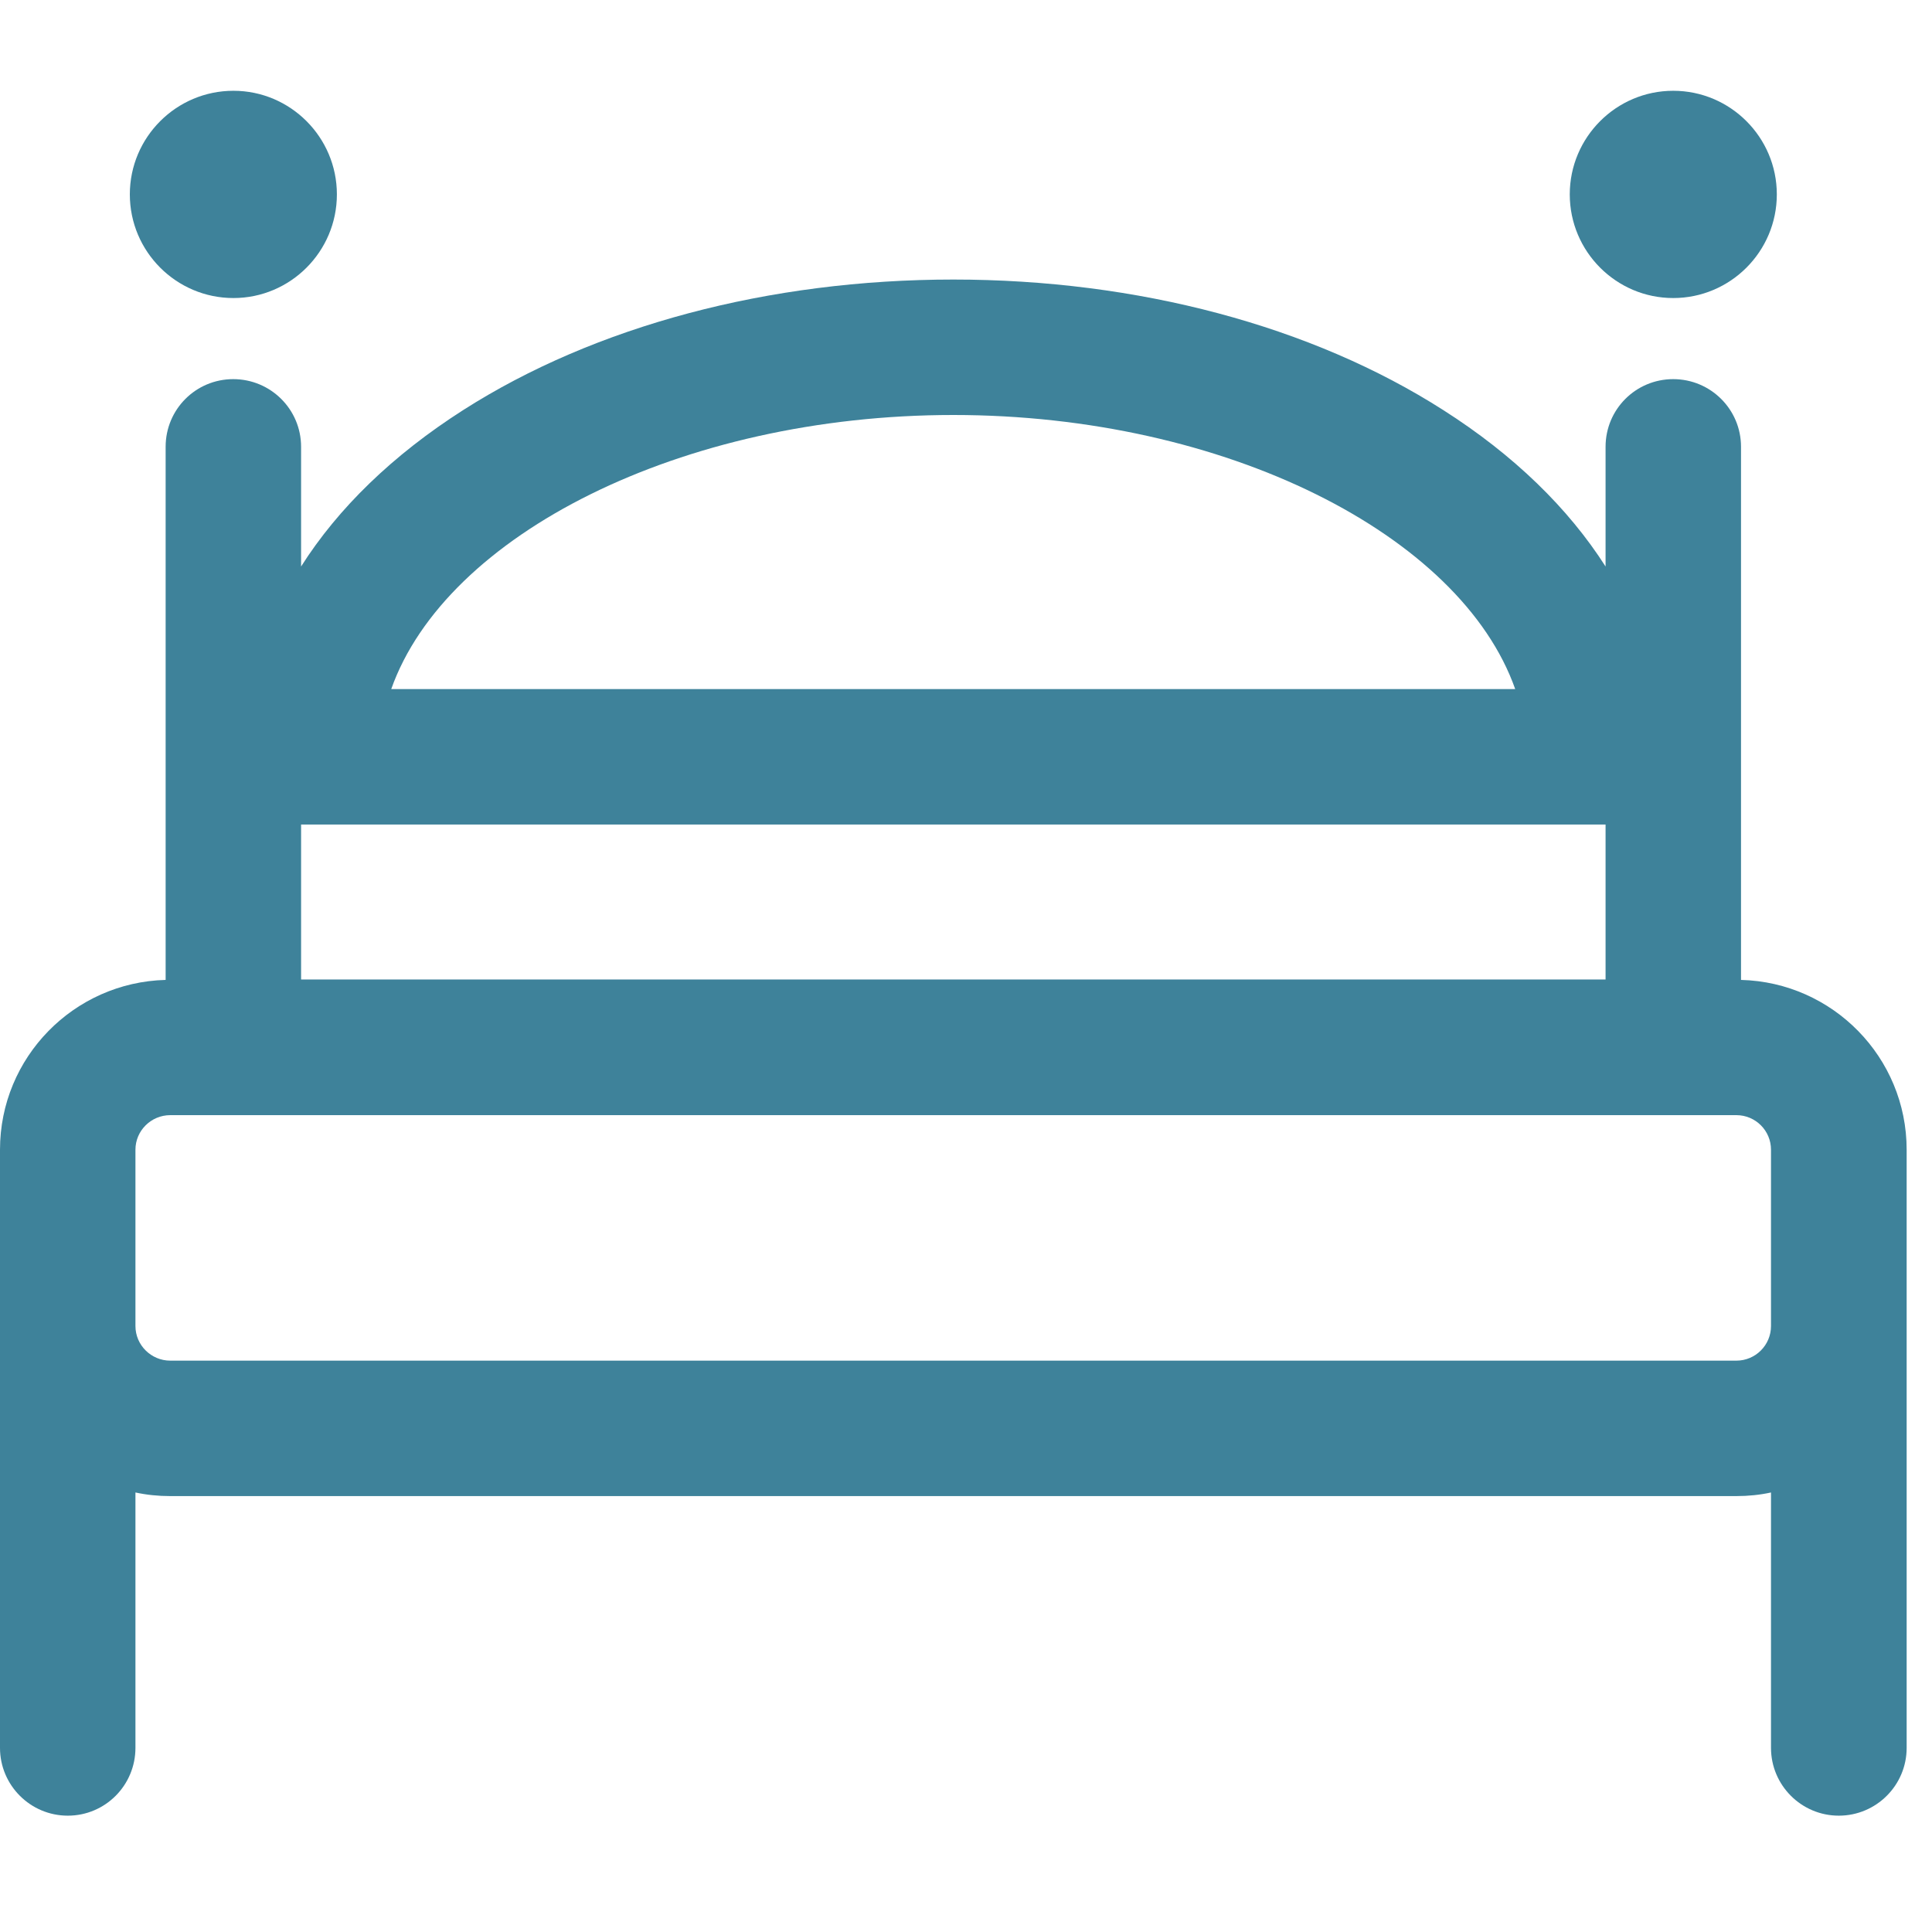 <svg xmlns="http://www.w3.org/2000/svg" xmlns:xlink="http://www.w3.org/1999/xlink" width="50" zoomAndPan="magnify" viewBox="0 0 37.5 37.5" height="50" preserveAspectRatio="xMidYMid meet" version="1.0"><defs><clipPath id="236b85ba3f"><path d="M 0 5 L 37.008 5 L 37.008 36 L 0 36 Z M 0 5 " clip-rule="nonzero"/></clipPath></defs><g clip-path="url(#236b85ba3f)"><path fill="#3e829a" d="M 33.793 19.02 L 33.793 8.672 C 33.793 7.945 33.203 7.359 32.477 7.359 C 31.75 7.359 31.164 7.945 31.164 8.672 L 31.164 10.996 C 30.441 9.863 29.383 8.832 28.016 7.961 C 25.457 6.324 22.078 5.426 18.504 5.426 C 14.93 5.426 11.551 6.324 8.988 7.961 C 7.625 8.832 6.562 9.863 5.844 10.996 L 5.844 8.672 C 5.844 7.945 5.254 7.359 4.527 7.359 C 3.801 7.359 3.215 7.945 3.215 8.672 L 3.215 19.02 C 1.434 19.066 0 20.523 0 22.316 L 0 33.926 C 0 34.652 0.59 35.242 1.316 35.242 C 2.043 35.242 2.629 34.652 2.629 33.926 L 2.629 28.969 C 2.848 29.016 3.07 29.039 3.301 29.039 L 33.703 29.039 C 33.934 29.039 34.16 29.016 34.375 28.969 L 34.375 33.926 C 34.375 34.652 34.965 35.242 35.691 35.242 C 36.418 35.242 37.008 34.652 37.008 33.926 L 37.008 22.316 C 37.008 20.523 35.574 19.066 33.793 19.02 Z M 18.504 8.055 C 23.789 8.055 28.355 10.383 29.41 13.375 L 7.594 13.375 C 8.652 10.383 13.219 8.055 18.504 8.055 Z M 31.164 16.004 L 31.164 19.012 L 5.844 19.012 L 5.844 16.004 Z M 34.375 24.938 L 34.375 25.738 C 34.375 26.109 34.074 26.41 33.703 26.41 L 3.305 26.41 C 2.934 26.41 2.629 26.109 2.629 25.738 L 2.629 22.316 C 2.629 21.945 2.934 21.645 3.305 21.645 L 33.703 21.645 C 34.074 21.645 34.375 21.945 34.375 22.316 Z M 34.375 24.938 " fill-opacity="1" fill-rule="nonzero"/></g><path fill="#3e829a" d="M 4.531 5.785 C 5.637 5.785 6.539 4.883 6.539 3.773 C 6.539 2.664 5.637 1.762 4.531 1.762 C 3.422 1.762 2.52 2.664 2.52 3.773 C 2.52 4.883 3.422 5.785 4.531 5.785 Z M 4.531 5.785 " fill-opacity="1" fill-rule="nonzero"/><path fill="#3e829a" d="M 32.477 5.785 C 33.586 5.785 34.488 4.883 34.488 3.773 C 34.488 2.664 33.586 1.762 32.477 1.762 C 31.371 1.762 30.469 2.664 30.469 3.773 C 30.469 4.883 31.371 5.785 32.477 5.785 Z M 32.477 5.785 " fill-opacity="1" fill-rule="nonzero"/></svg>